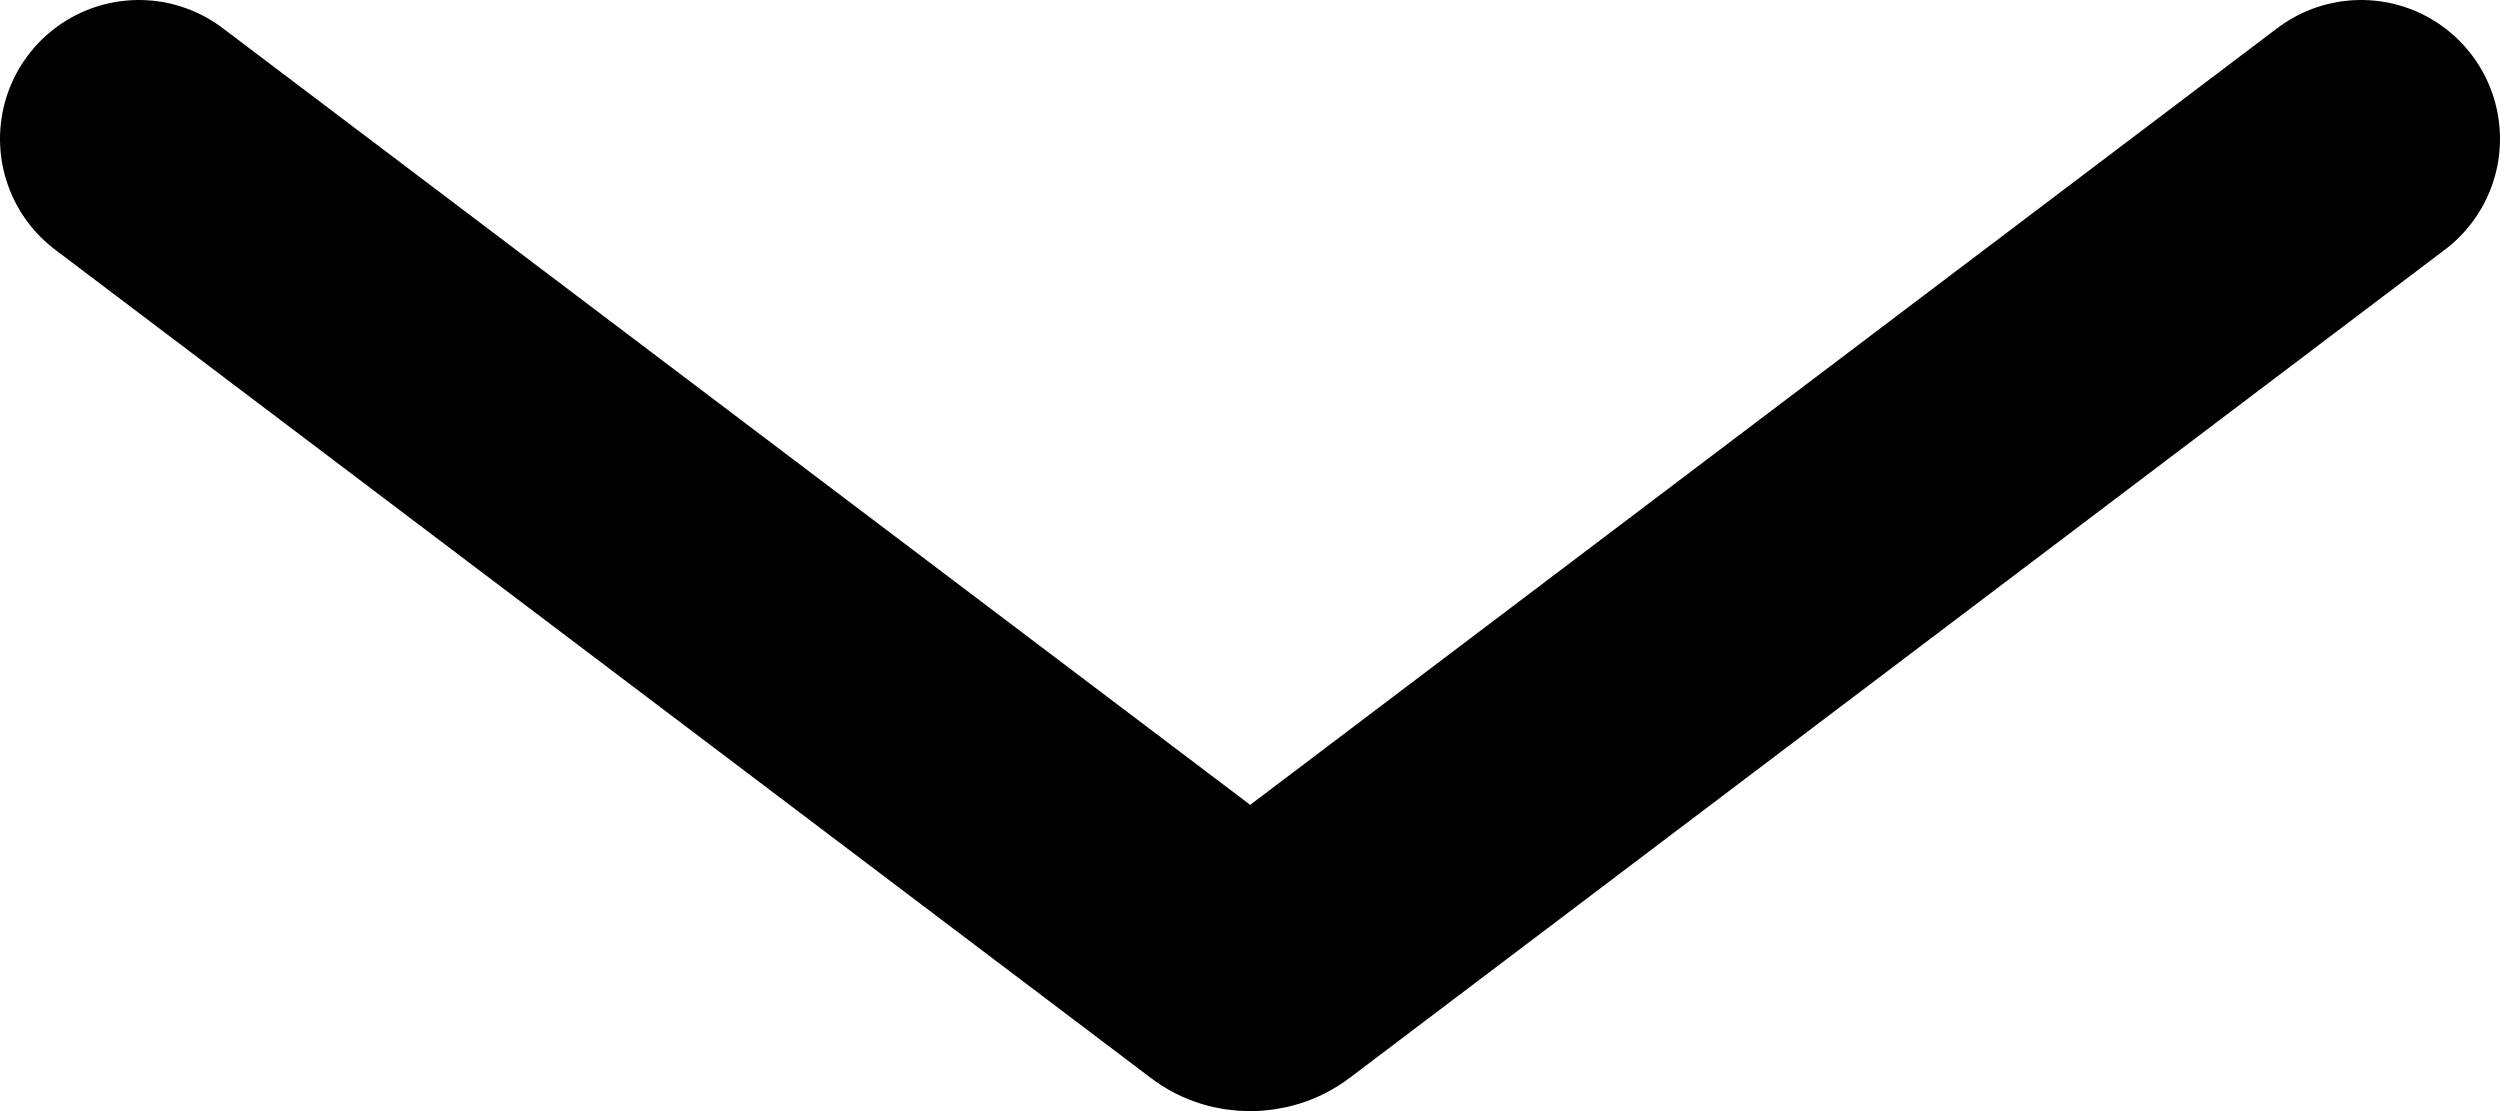 <?xml version="1.0" encoding="UTF-8"?> <svg xmlns="http://www.w3.org/2000/svg" width="18" height="8" viewBox="0 0 18 8" fill="none"><path d="M17 1L9.112 6.965C9.05 7.012 8.95 7.012 8.891 6.965L1 1" stroke="black" stroke-width="2" stroke-miterlimit="10" stroke-linecap="round"></path></svg> 